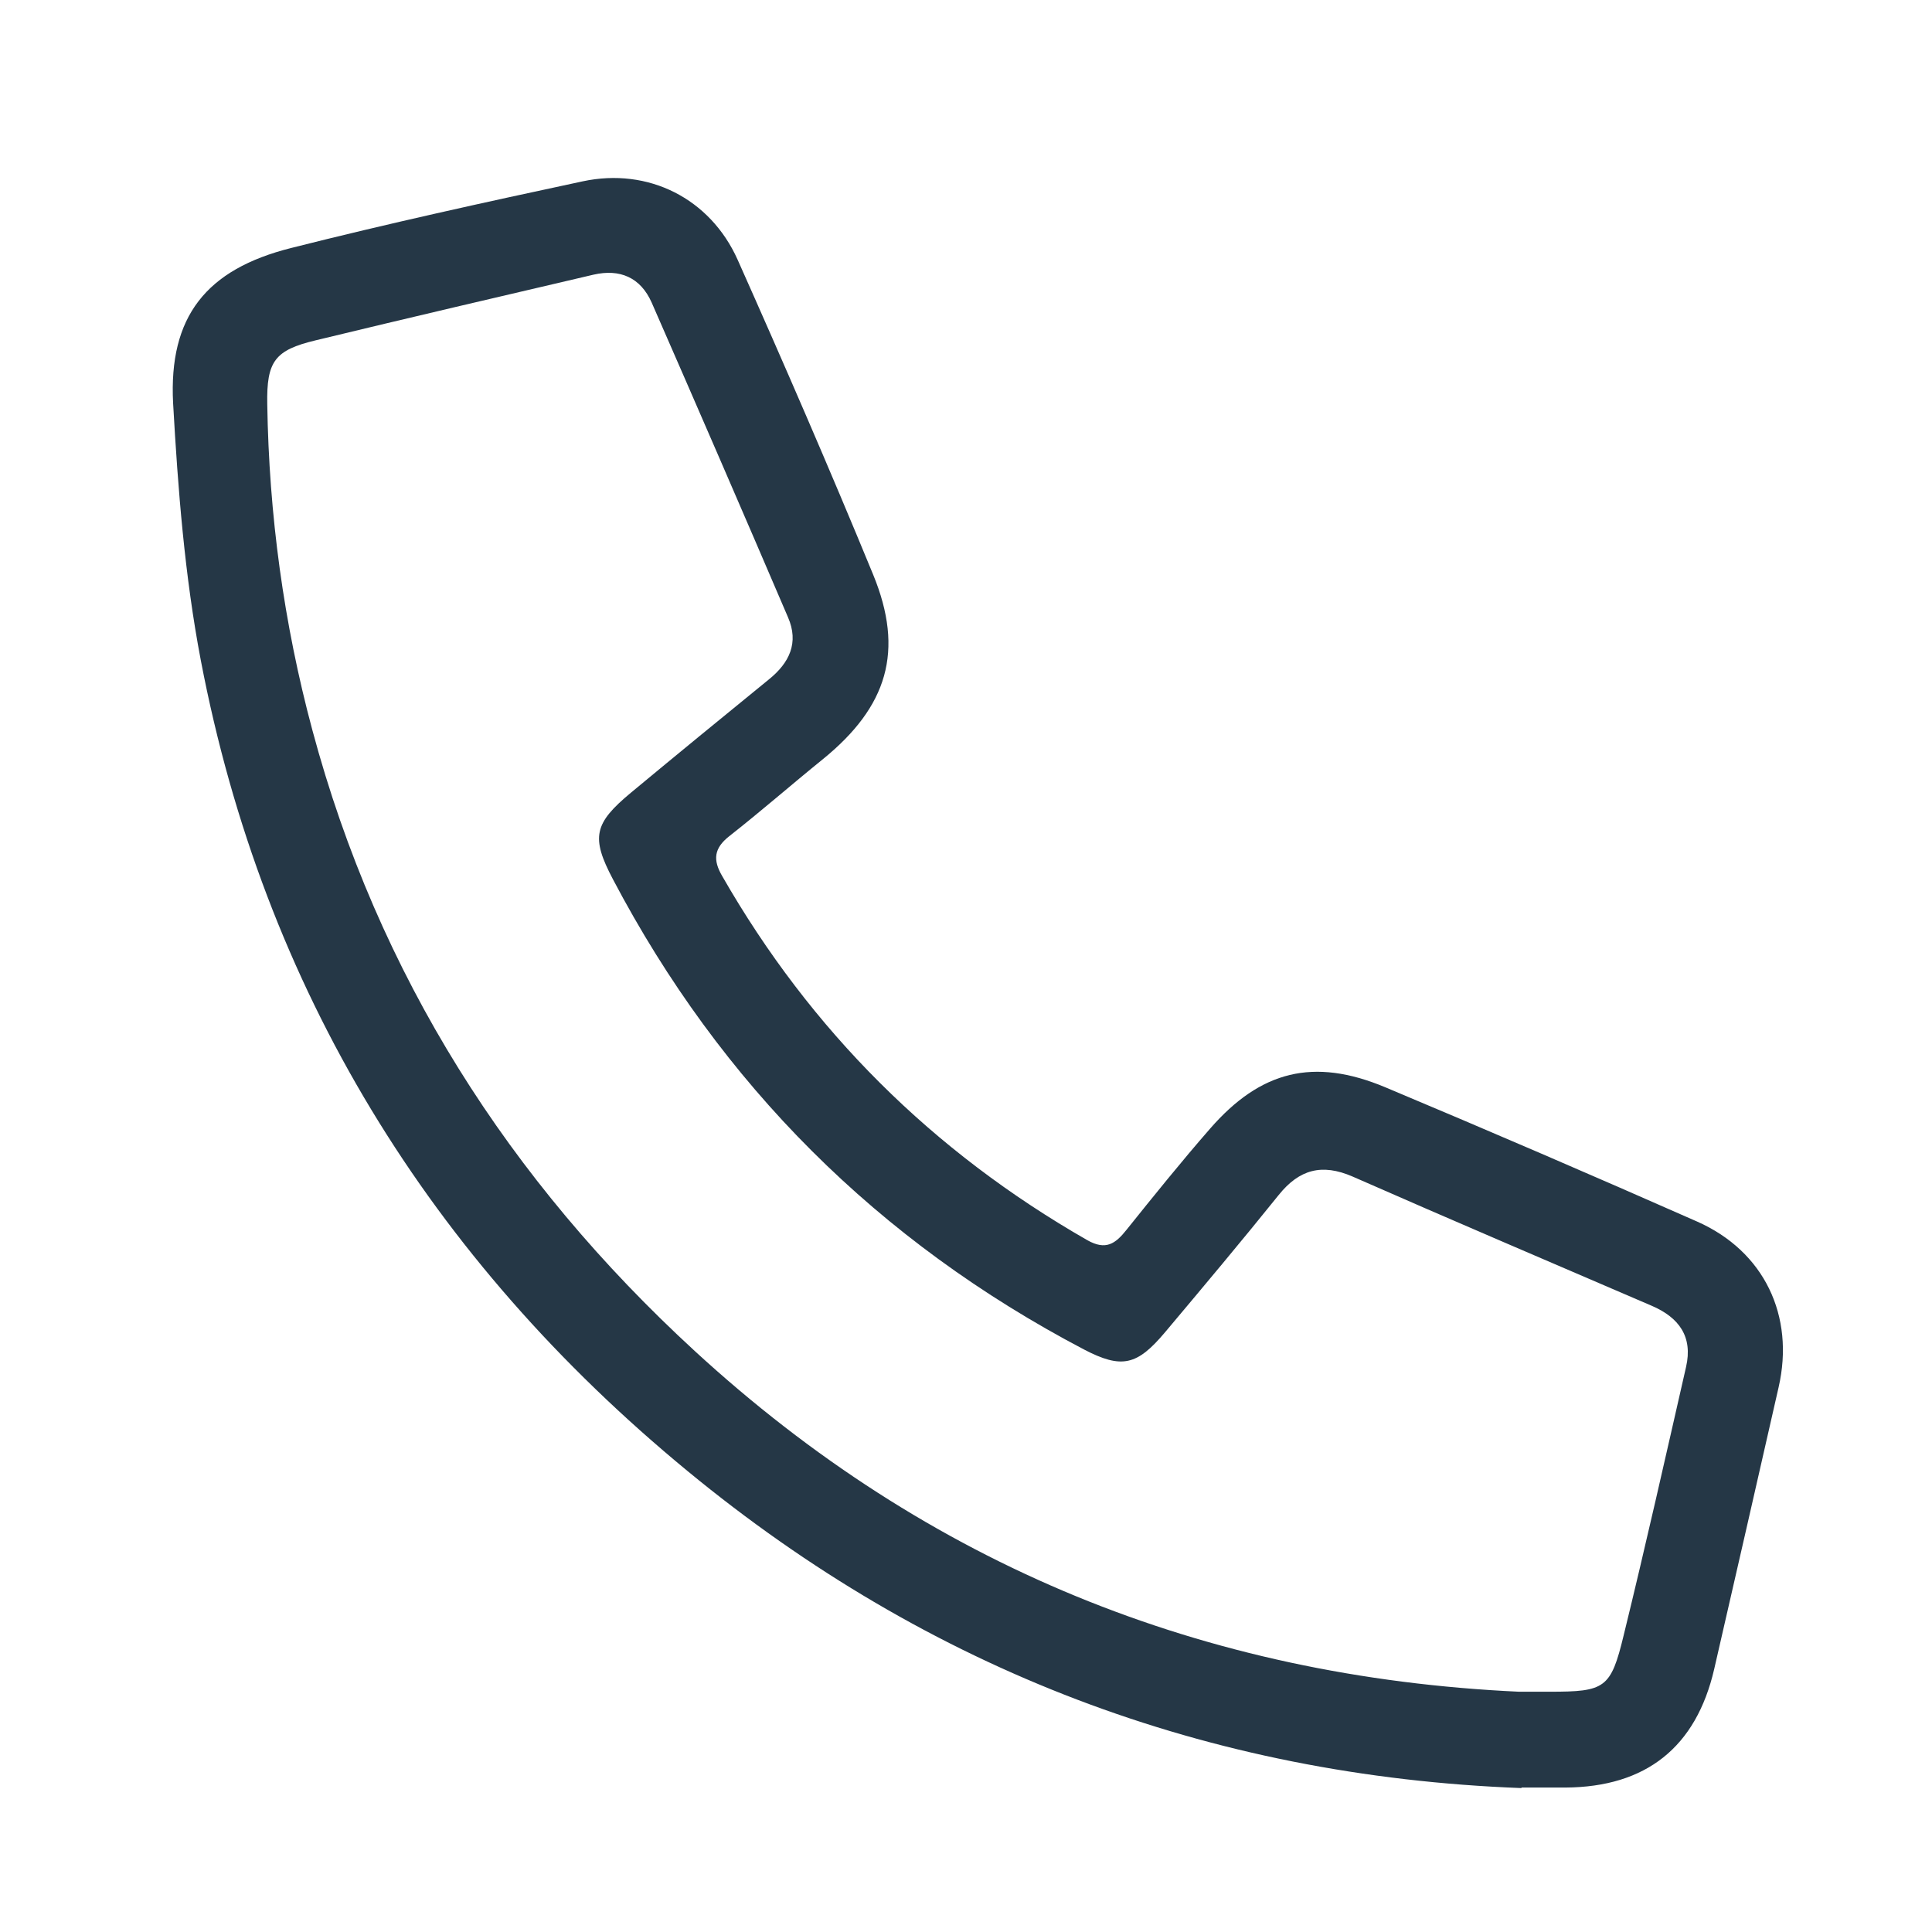 <?xml version="1.0" encoding="utf-8"?>
<!-- Generator: Adobe Illustrator 28.1.0, SVG Export Plug-In . SVG Version: 6.00 Build 0)  -->
<svg version="1.1" id="Vrstva_1" xmlns="http://www.w3.org/2000/svg" xmlns:xlink="http://www.w3.org/1999/xlink" x="0px" y="0px"
	 viewBox="0 0 30 30" style="enable-background:new 0 0 30 30;" xml:space="preserve">
<style type="text/css">
	.st0{fill:#253746;}
</style>
<g>
	<path class="st0" d="M23.622,27.765c-4.871-0.184-9.199-1.836-12.945-4.922c-3.996-3.289-6.582-7.48-7.559-12.59
		c-0.25-1.312-0.355-2.656-0.43-3.992C2.618,4.917,3.2,4.183,4.52,3.851c1.5-0.379,3.012-0.711,4.527-1.035
		c1.02-0.219,1.98,0.266,2.406,1.215c0.723,1.621,1.43,3.25,2.105,4.891c0.488,1.188,0.223,2.051-0.781,2.867
		c-0.488,0.395-0.961,0.809-1.453,1.195c-0.238,0.188-0.258,0.367-0.109,0.621c1.375,2.399,3.266,4.277,5.668,5.652
		c0.289,0.164,0.438,0.055,0.609-0.16c0.426-0.531,0.851-1.059,1.297-1.57c0.785-0.902,1.609-1.109,2.719-0.645
		c1.621,0.68,3.234,1.375,4.844,2.086c1.043,0.461,1.52,1.465,1.266,2.574c-0.332,1.457-0.664,2.918-1,4.375
		c-0.281,1.215-1.059,1.832-2.309,1.84c-0.227,0-0.453,0-0.68,0L23.622,27.765z M23.595,26.269c0.156,0,0.312,0,0.469,0
		c0.859,0,0.949-0.051,1.148-0.875c0.34-1.387,0.652-2.777,0.969-4.168c0.109-0.473-0.113-0.769-0.531-0.949
		c-1.551-0.668-3.102-1.328-4.648-2.008c-0.477-0.207-0.828-0.109-1.145,0.285c-0.578,0.719-1.172,1.426-1.766,2.133
		c-0.434,0.516-0.672,0.574-1.262,0.266c-3.191-1.676-5.633-4.109-7.312-7.301c-0.344-0.652-0.293-0.867,0.281-1.344
		c0.711-0.59,1.426-1.176,2.141-1.758c0.32-0.258,0.469-0.57,0.297-0.965c-0.699-1.633-1.406-3.262-2.117-4.887
		C9.946,4.308,9.626,4.171,9.216,4.265c-1.437,0.336-2.879,0.672-4.316,1.02c-0.633,0.152-0.762,0.324-0.75,0.992
		c0.027,1.711,0.254,3.398,0.699,5.055c1.02,3.809,3.055,6.996,5.941,9.648c3.617,3.324,7.898,5.062,12.797,5.289H23.595z"/>
</g>
</svg>
